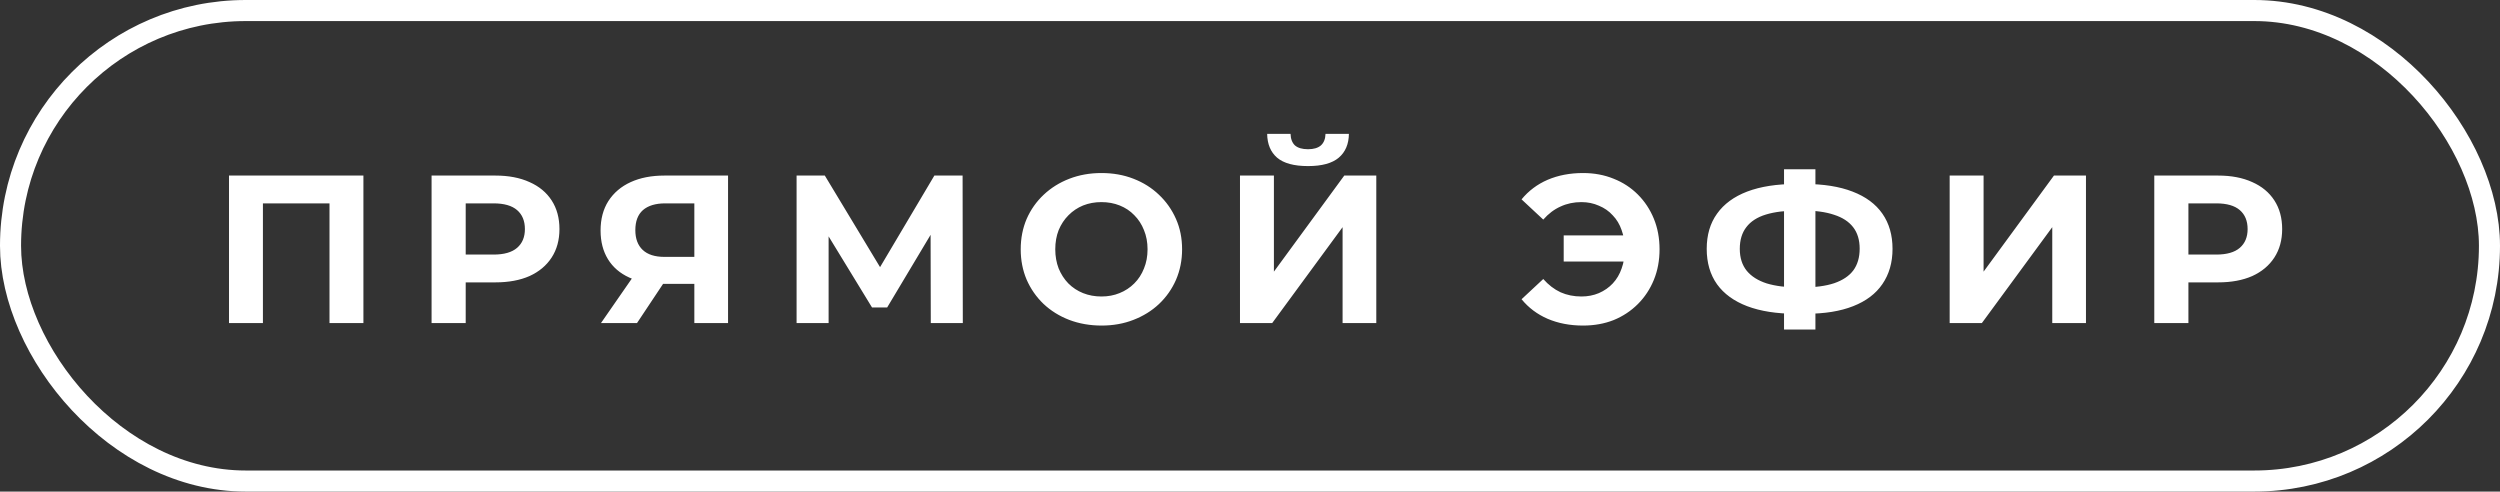 <?xml version="1.0" encoding="UTF-8"?> <svg xmlns="http://www.w3.org/2000/svg" width="178" height="35" viewBox="0 0 178 35" fill="none"><rect x="0" y="0" width="178" height="35" fill="#333333" stroke="none"/> <path d="M16.305 23V12.5H25.875V23H23.46V13.925L24.015 14.48H18.165L18.72 13.925V23H16.305ZM30.728 23V12.5H35.273C36.213 12.5 37.023 12.655 37.703 12.965C38.383 13.265 38.908 13.7 39.278 14.27C39.648 14.84 39.833 15.52 39.833 16.31C39.833 17.09 39.648 17.765 39.278 18.335C38.908 18.905 38.383 19.345 37.703 19.655C37.023 19.955 36.213 20.105 35.273 20.105H32.078L33.158 19.01V23H30.728ZM33.158 19.28L32.078 18.125H35.138C35.888 18.125 36.448 17.965 36.818 17.645C37.188 17.325 37.373 16.88 37.373 16.31C37.373 15.73 37.188 15.28 36.818 14.96C36.448 14.64 35.888 14.48 35.138 14.48H32.078L33.158 13.325V19.28ZM49.437 23V19.685L50.036 20.21H47.157C46.246 20.21 45.462 20.06 44.801 19.76C44.142 19.46 43.636 19.025 43.286 18.455C42.937 17.885 42.761 17.205 42.761 16.415C42.761 15.595 42.947 14.895 43.316 14.315C43.697 13.725 44.227 13.275 44.907 12.965C45.587 12.655 46.386 12.5 47.306 12.5H51.837V23H49.437ZM42.791 23L45.401 19.235H47.861L45.356 23H42.791ZM49.437 18.905V13.85L50.036 14.48H47.367C46.676 14.48 46.147 14.64 45.776 14.96C45.416 15.28 45.236 15.755 45.236 16.385C45.236 16.995 45.411 17.465 45.761 17.795C46.111 18.125 46.627 18.29 47.306 18.29H50.036L49.437 18.905ZM56.717 23V12.5H58.727L63.197 19.91H62.132L66.527 12.5H68.537L68.552 23H66.272L66.257 15.995H66.692L63.167 21.89H62.087L58.487 15.995H58.997V23H56.717ZM78.436 23.18C77.606 23.18 76.835 23.045 76.126 22.775C75.425 22.505 74.816 22.125 74.296 21.635C73.785 21.145 73.385 20.57 73.096 19.91C72.816 19.25 72.675 18.53 72.675 17.75C72.675 16.97 72.816 16.25 73.096 15.59C73.385 14.93 73.79 14.355 74.311 13.865C74.831 13.375 75.441 12.995 76.141 12.725C76.841 12.455 77.6 12.32 78.421 12.32C79.251 12.32 80.01 12.455 80.701 12.725C81.4 12.995 82.005 13.375 82.516 13.865C83.035 14.355 83.441 14.93 83.731 15.59C84.02 16.24 84.165 16.96 84.165 17.75C84.165 18.53 84.02 19.255 83.731 19.925C83.441 20.585 83.035 21.16 82.516 21.65C82.005 22.13 81.4 22.505 80.701 22.775C80.01 23.045 79.255 23.18 78.436 23.18ZM78.421 21.11C78.891 21.11 79.32 21.03 79.71 20.87C80.111 20.71 80.46 20.48 80.76 20.18C81.061 19.88 81.29 19.525 81.451 19.115C81.621 18.705 81.706 18.25 81.706 17.75C81.706 17.25 81.621 16.795 81.451 16.385C81.29 15.975 81.061 15.62 80.76 15.32C80.471 15.02 80.126 14.79 79.725 14.63C79.326 14.47 78.891 14.39 78.421 14.39C77.951 14.39 77.516 14.47 77.115 14.63C76.725 14.79 76.38 15.02 76.081 15.32C75.781 15.62 75.546 15.975 75.376 16.385C75.216 16.795 75.135 17.25 75.135 17.75C75.135 18.24 75.216 18.695 75.376 19.115C75.546 19.525 75.775 19.88 76.066 20.18C76.365 20.48 76.716 20.71 77.115 20.87C77.516 21.03 77.951 21.11 78.421 21.11ZM88.287 23V12.5H90.702V19.34L95.712 12.5H97.992V23H95.592V16.175L90.582 23H88.287ZM93.132 11.825C92.132 11.825 91.397 11.625 90.927 11.225C90.467 10.825 90.232 10.26 90.222 9.53H91.887C91.897 9.89 92.002 10.165 92.202 10.355C92.412 10.535 92.722 10.625 93.132 10.625C93.532 10.625 93.837 10.535 94.047 10.355C94.257 10.165 94.367 9.89 94.377 9.53H96.042C96.032 10.26 95.792 10.825 95.322 11.225C94.852 11.625 94.122 11.825 93.132 11.825ZM111.335 18.62V16.76H116.525V18.62H111.335ZM112.715 12.32C113.505 12.32 114.23 12.455 114.89 12.725C115.55 12.985 116.125 13.36 116.615 13.85C117.105 14.34 117.485 14.915 117.755 15.575C118.025 16.235 118.16 16.96 118.16 17.75C118.16 18.54 118.025 19.265 117.755 19.925C117.485 20.585 117.105 21.16 116.615 21.65C116.125 22.14 115.55 22.52 114.89 22.79C114.23 23.05 113.505 23.18 112.715 23.18C111.785 23.18 110.945 23.02 110.195 22.7C109.455 22.38 108.835 21.915 108.335 21.305L109.88 19.865C110.25 20.285 110.66 20.6 111.11 20.81C111.56 21.01 112.055 21.11 112.595 21.11C113.045 21.11 113.46 21.03 113.84 20.87C114.23 20.7 114.56 20.47 114.83 20.18C115.11 19.88 115.32 19.525 115.46 19.115C115.61 18.705 115.685 18.25 115.685 17.75C115.685 17.25 115.61 16.795 115.46 16.385C115.32 15.975 115.11 15.625 114.83 15.335C114.56 15.035 114.23 14.805 113.84 14.645C113.46 14.475 113.045 14.39 112.595 14.39C112.055 14.39 111.56 14.495 111.11 14.705C110.66 14.905 110.25 15.215 109.88 15.635L108.335 14.195C108.835 13.585 109.455 13.12 110.195 12.8C110.945 12.48 111.785 12.32 112.715 12.32ZM127.863 22.34C126.503 22.34 125.348 22.16 124.398 21.8C123.458 21.44 122.743 20.92 122.253 20.24C121.763 19.55 121.518 18.71 121.518 17.72C121.518 16.73 121.763 15.895 122.253 15.215C122.743 14.525 123.458 14 124.398 13.64C125.348 13.28 126.503 13.1 127.863 13.1C127.883 13.1 127.938 13.1 128.028 13.1C128.128 13.1 128.223 13.1 128.313 13.1C128.413 13.1 128.468 13.1 128.478 13.1C129.828 13.1 130.968 13.28 131.898 13.64C132.838 14 133.548 14.525 134.028 15.215C134.508 15.905 134.748 16.74 134.748 17.72C134.748 18.69 134.508 19.525 134.028 20.225C133.558 20.915 132.863 21.44 131.943 21.8C131.033 22.16 129.918 22.34 128.598 22.34C128.568 22.34 128.498 22.34 128.388 22.34C128.278 22.34 128.168 22.34 128.058 22.34C127.958 22.34 127.893 22.34 127.863 22.34ZM128.088 20.465C128.118 20.465 128.158 20.465 128.208 20.465C128.258 20.465 128.293 20.465 128.313 20.465C129.233 20.465 129.993 20.365 130.593 20.165C131.203 19.955 131.658 19.65 131.958 19.25C132.258 18.84 132.408 18.325 132.408 17.705C132.408 17.085 132.253 16.575 131.943 16.175C131.633 15.775 131.178 15.48 130.578 15.29C129.988 15.09 129.243 14.99 128.343 14.99C128.323 14.99 128.283 14.99 128.223 14.99C128.173 14.99 128.128 14.99 128.088 14.99C127.138 14.99 126.353 15.085 125.733 15.275C125.113 15.465 124.648 15.765 124.338 16.175C124.028 16.575 123.873 17.09 123.873 17.72C123.873 18.35 124.038 18.87 124.368 19.28C124.698 19.68 125.173 19.98 125.793 20.18C126.423 20.37 127.188 20.465 128.088 20.465ZM127.023 23.465V12.05H129.258V23.465H127.023ZM138.816 23V12.5H141.231V19.34L146.241 12.5H148.521V23H146.121V16.175L141.111 23H138.816ZM153.385 23V12.5H157.93C158.87 12.5 159.68 12.655 160.36 12.965C161.04 13.265 161.565 13.7 161.935 14.27C162.305 14.84 162.49 15.52 162.49 16.31C162.49 17.09 162.305 17.765 161.935 18.335C161.565 18.905 161.04 19.345 160.36 19.655C159.68 19.955 158.87 20.105 157.93 20.105H154.735L155.815 19.01V23H153.385ZM155.815 19.28L154.735 18.125H157.795C158.545 18.125 159.105 17.965 159.475 17.645C159.845 17.325 160.03 16.88 160.03 16.31C160.03 15.73 159.845 15.28 159.475 14.96C159.105 14.64 158.545 14.48 157.795 14.48H154.735L155.815 13.325V19.28Z" fill="white"></path> <rect x="0.75" y="0.75" width="176.5" height="33.5" rx="16.75" stroke="white" stroke-width="1.5"></rect> </svg> 